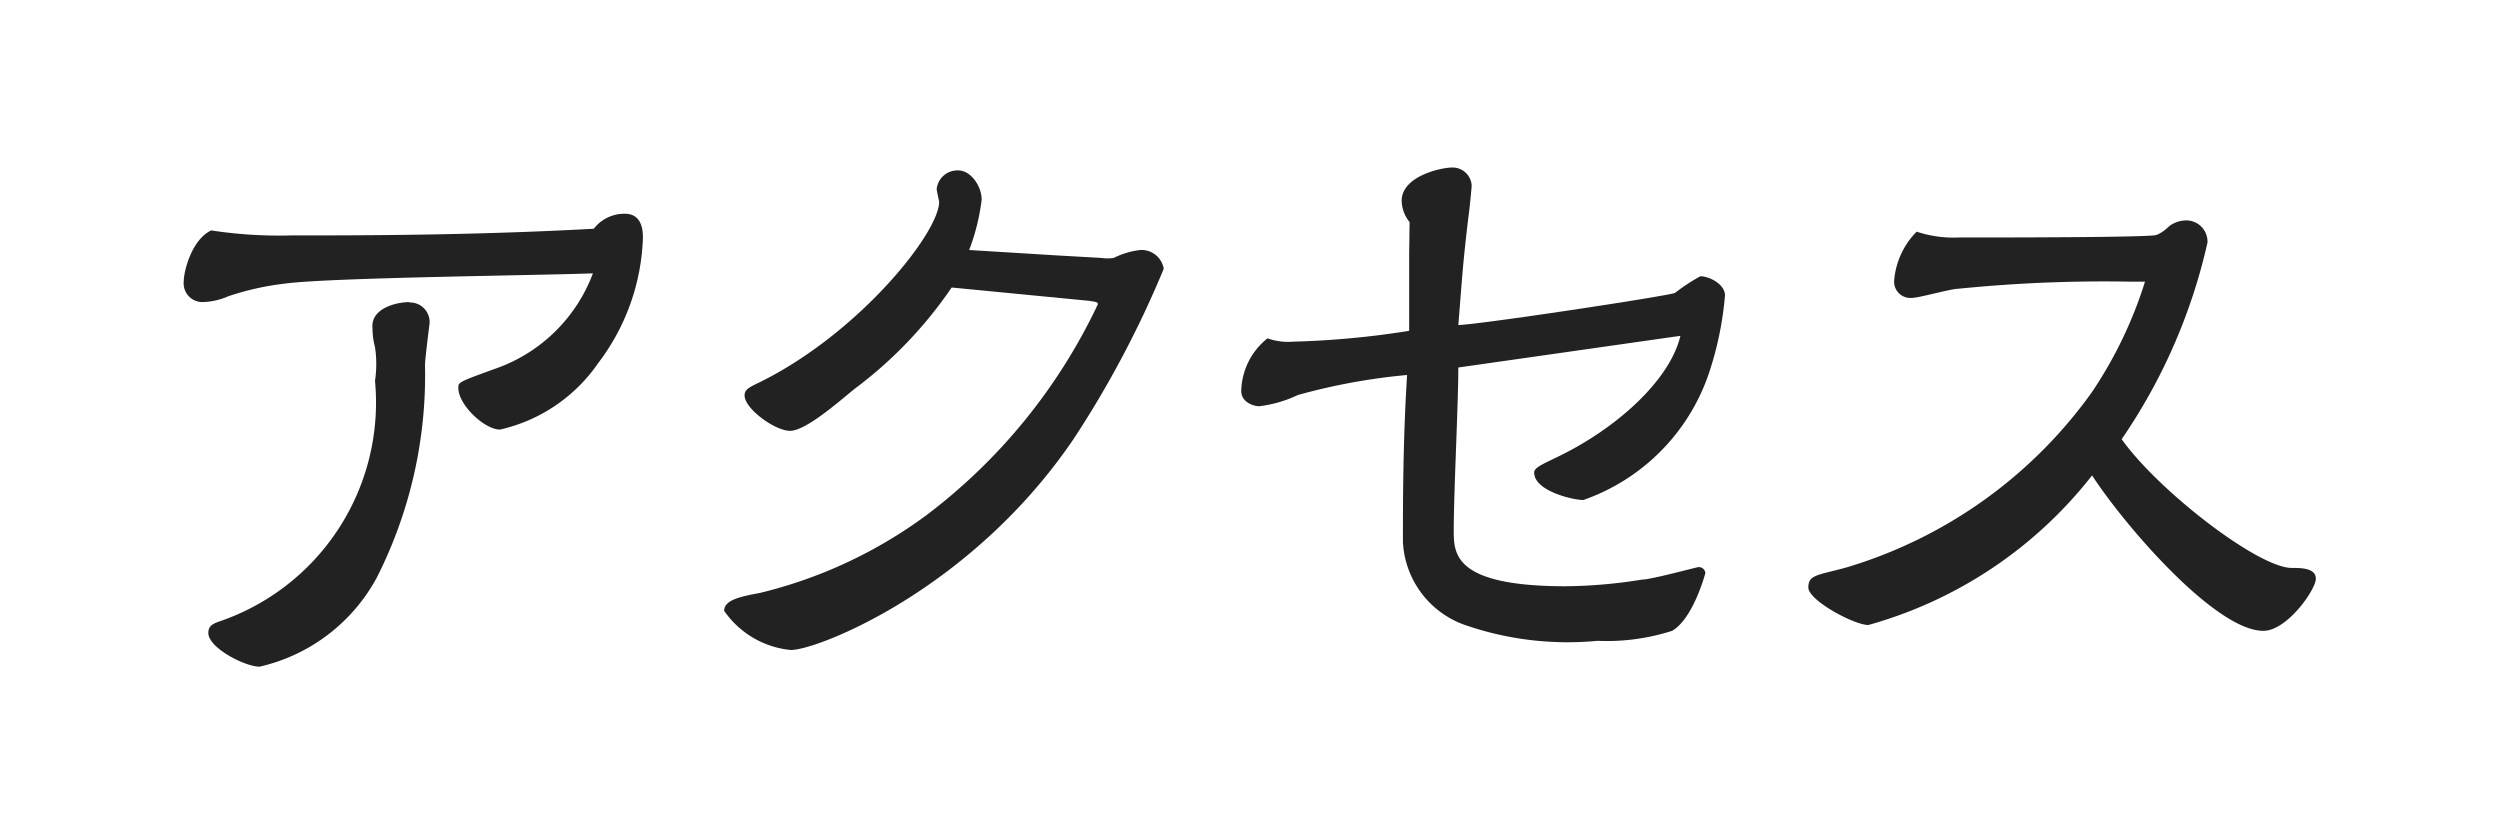 <svg id="レイヤー_1" data-name="レイヤー 1" xmlns="http://www.w3.org/2000/svg" width="60" height="20" viewBox="0 0 60 20"><defs><style>.cls-1{fill:#222;}</style></defs><title>menu_05</title><path class="cls-1" d="M6.81,6.81a6.64,6.64,0,0,0-1.33.3,1.64,1.64,0,0,1-.62.14.45.45,0,0,1-.45-.5c0-.24.19-1,.66-1.22A10.77,10.77,0,0,0,7,5.65c1.66,0,4.34,0,7.25-.16A.93.93,0,0,1,15,5.13c.43,0,.43.45.43.58a5.24,5.24,0,0,1-1.07,3A3.91,3.91,0,0,1,12,10.31c-.37,0-1-.59-1-1,0-.14,0-.14.94-.48a3.85,3.85,0,0,0,2.29-2.27C13,6.61,7.85,6.66,6.81,6.81Zm3,.45a.47.47,0,0,1,.5.5s-.11.86-.11,1a10.76,10.76,0,0,1-1.15,5.09A4.28,4.28,0,0,1,6.23,16C5.88,16,5,15.55,5,15.19c0-.18.13-.22.22-.26A5.55,5.55,0,0,0,9,9.14,2.71,2.71,0,0,0,9,8.33a1.76,1.76,0,0,1-.06-.45C8.89,7.4,9.51,7.25,9.83,7.25Z"/><path class="cls-1" d="M25.37,6.13l1.06.06a1,1,0,0,0,.3,0A1.88,1.88,0,0,1,27.37,6a.54.54,0,0,1,.56.45,24.41,24.41,0,0,1-2.16,4.08c-2.46,3.63-6.15,5.07-6.79,5.07a2.2,2.2,0,0,1-1.6-.94c0-.26.38-.34.86-.43a11.12,11.12,0,0,0,4-1.87,13.63,13.63,0,0,0,4.11-5.06c0-.06-.1-.06-.21-.08l-3.3-.32A10.17,10.17,0,0,1,20.5,9.34c-.46.38-1.18,1-1.54,1s-1.09-.53-1.09-.85c0-.14.1-.19.37-.32C20.61,8,22.54,5.59,22.54,4.84c0,0-.06-.27-.06-.3A.5.5,0,0,1,23,4.09c.3,0,.56.38.56.7A5.08,5.08,0,0,1,23.26,6Z"/><path class="cls-1" d="M33.83,5.33a.84.84,0,0,1-.19-.51c0-.59.94-.8,1.22-.8a.46.46,0,0,1,.46.43c0,.06-.06.66-.08.77C35.1,6.41,35.1,6.57,35,7.8c.43,0,5-.69,5.2-.77a4.42,4.42,0,0,1,.61-.4c.21,0,.59.19.59.46A8,8,0,0,1,41,9a4.88,4.88,0,0,1-3,3c-.26,0-1.18-.22-1.18-.66,0-.11.18-.19.51-.35,1.42-.67,2.74-1.84,3-2.93L35,8.82c0,.86-.11,3-.11,3.91,0,.56,0,1.34,2.69,1.34a12,12,0,0,0,1.83-.16c.22,0,1.31-.3,1.36-.3a.16.16,0,0,1,.16.14s-.29,1.1-.8,1.39a5.11,5.11,0,0,1-1.79.24A7.53,7.53,0,0,1,35.16,15a2.23,2.23,0,0,1-1.49-2c0-.91,0-2.42.1-4a14.68,14.68,0,0,0-2.62.48,3,3,0,0,1-.93.27c-.11,0-.43-.08-.43-.37a1.66,1.66,0,0,1,.63-1.26,1.47,1.47,0,0,0,.61.08,21,21,0,0,0,2.79-.26c0-.72,0-.83,0-1.84Z"/><path class="cls-1" d="M55,13.63c.22,0,.58,0,.58.26s-.69,1.25-1.26,1.25c-1.15,0-3.33-2.53-4.11-3.73A10.33,10.33,0,0,1,44.84,15c-.34,0-1.44-.59-1.44-.9s.22-.29.91-.48A11.16,11.16,0,0,0,50.2,9.42a10.16,10.16,0,0,0,1.28-2.66s-.29,0-.35,0A34.87,34.87,0,0,0,47,6.93c-.18,0-.94.22-1.12.22a.39.39,0,0,1-.42-.42A1.88,1.88,0,0,1,46,5.56a2.79,2.79,0,0,0,1,.14c.88,0,4.58,0,4.75-.06s.3-.21.35-.24a.7.7,0,0,1,.35-.11.51.51,0,0,1,.53.53,13.59,13.59,0,0,1-2.06,4.72C51.8,11.78,54.2,13.63,55,13.63Z"/></svg>